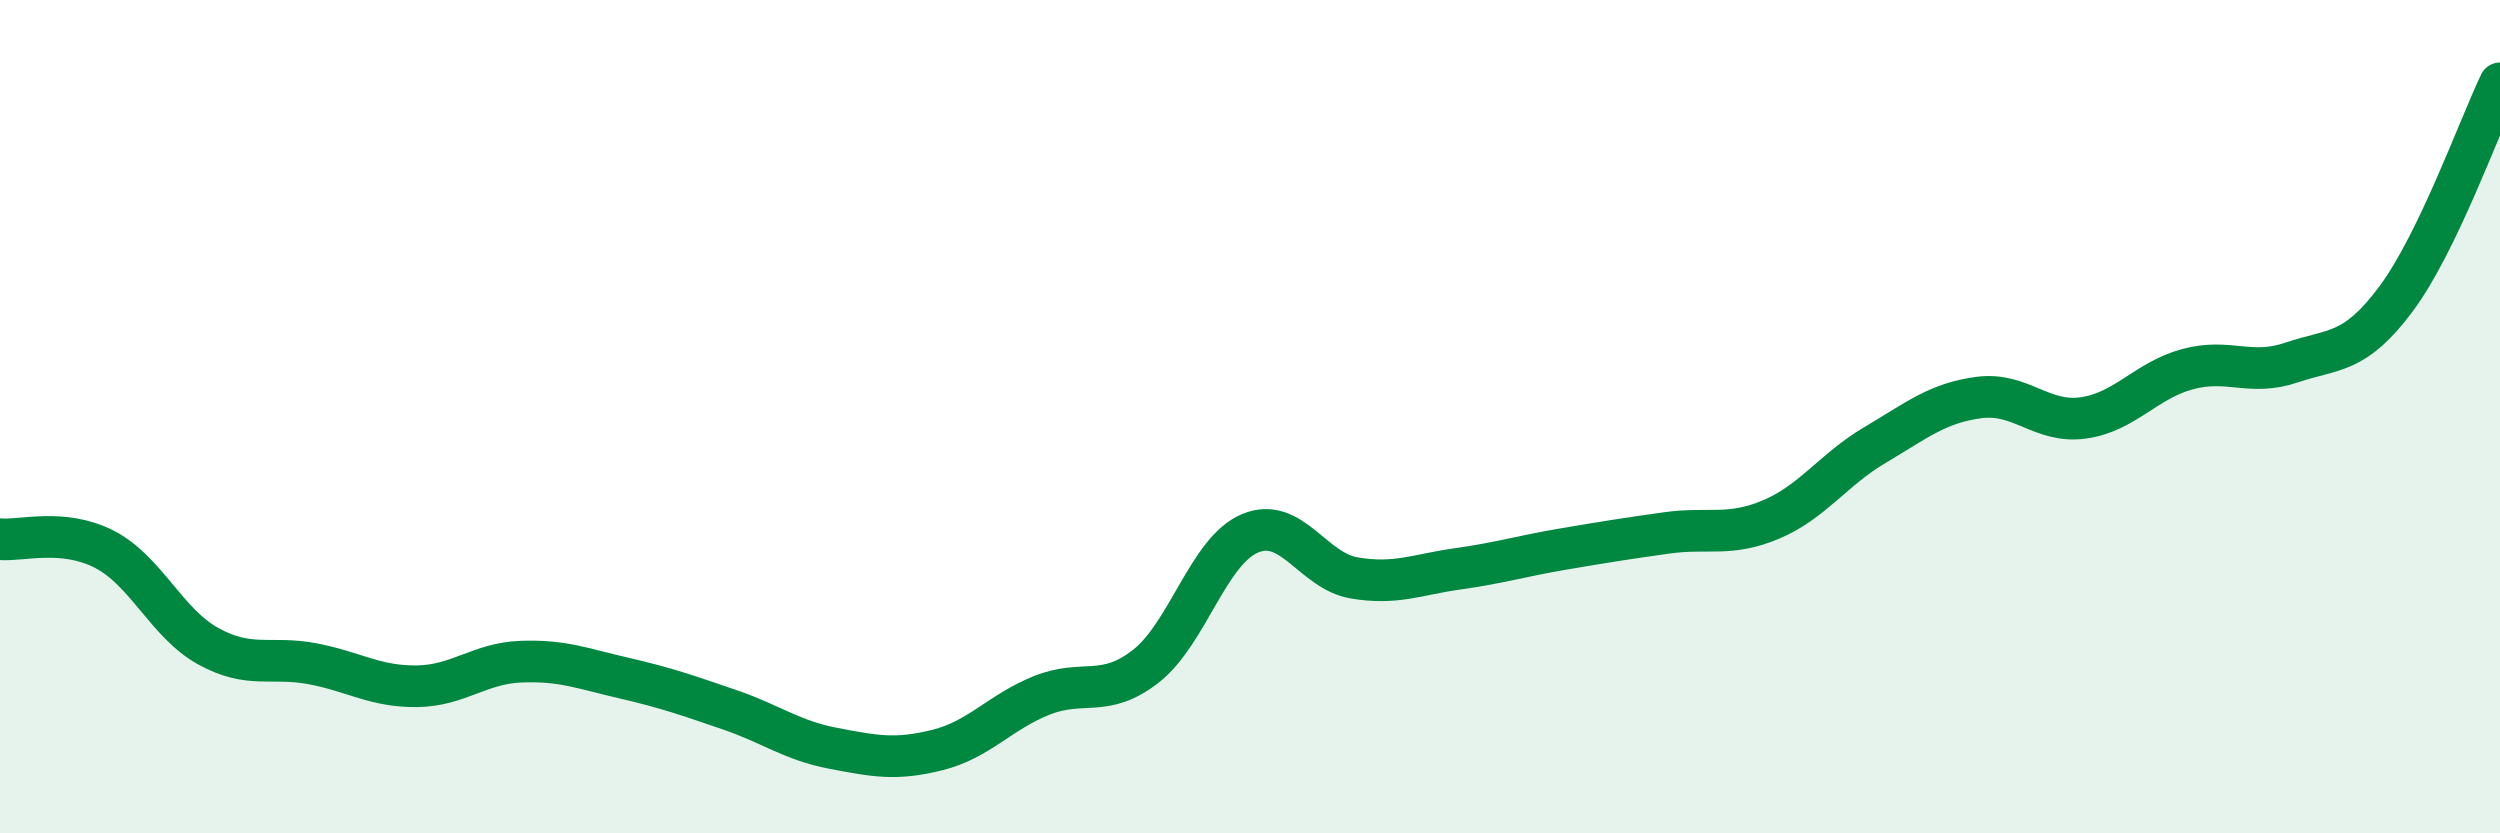 
    <svg width="60" height="20" viewBox="0 0 60 20" xmlns="http://www.w3.org/2000/svg">
      <path
        d="M 0,12.94 C 0.5,12.99 1.5,12.67 2.5,13.18 C 3.5,13.69 4,14.96 5,15.51 C 6,16.06 6.5,15.74 7.5,15.93 C 8.5,16.12 9,16.48 10,16.47 C 11,16.46 11.5,15.92 12.5,15.88 C 13.5,15.84 14,16.05 15,16.28 C 16,16.51 16.5,16.69 17.5,17.03 C 18.5,17.37 19,17.77 20,17.96 C 21,18.15 21.5,18.25 22.5,18 C 23.5,17.75 24,17.09 25,16.69 C 26,16.29 26.5,16.77 27.5,15.99 C 28.5,15.21 29,13.22 30,12.8 C 31,12.38 31.5,13.7 32.5,13.87 C 33.5,14.04 34,13.79 35,13.65 C 36,13.51 36.5,13.35 37.5,13.18 C 38.5,13.01 39,12.93 40,12.79 C 41,12.65 41.5,12.89 42.5,12.47 C 43.5,12.05 44,11.27 45,10.68 C 46,10.09 46.5,9.67 47.5,9.54 C 48.5,9.41 49,10.17 50,10.03 C 51,9.89 51.5,9.13 52.5,8.86 C 53.5,8.59 54,9.04 55,8.7 C 56,8.36 56.5,8.52 57.5,7.18 C 58.5,5.84 59.5,3.04 60,2L60 20L0 20Z"
        fill="#008740"
        opacity="0.1"
        stroke-linecap="round"
        stroke-linejoin="round"
      />
      <path
        d="M 0,12.94 C 0.5,12.99 1.5,12.67 2.5,13.18 C 3.5,13.69 4,14.96 5,15.51 C 6,16.06 6.5,15.74 7.5,15.93 C 8.5,16.12 9,16.48 10,16.47 C 11,16.46 11.5,15.92 12.5,15.88 C 13.5,15.84 14,16.05 15,16.28 C 16,16.51 16.5,16.69 17.5,17.03 C 18.5,17.37 19,17.77 20,17.96 C 21,18.15 21.5,18.25 22.5,18 C 23.5,17.75 24,17.09 25,16.69 C 26,16.29 26.5,16.77 27.5,15.99 C 28.5,15.21 29,13.22 30,12.8 C 31,12.38 31.5,13.7 32.5,13.87 C 33.5,14.04 34,13.79 35,13.65 C 36,13.51 36.5,13.35 37.5,13.18 C 38.5,13.01 39,12.93 40,12.79 C 41,12.65 41.5,12.89 42.5,12.47 C 43.5,12.05 44,11.27 45,10.68 C 46,10.09 46.5,9.67 47.5,9.54 C 48.5,9.41 49,10.17 50,10.03 C 51,9.89 51.5,9.13 52.5,8.86 C 53.5,8.59 54,9.04 55,8.7 C 56,8.36 56.5,8.52 57.5,7.18 C 58.5,5.84 59.5,3.04 60,2"
        stroke="#008740"
        stroke-width="1"
        fill="none"
        stroke-linecap="round"
        stroke-linejoin="round"
      />
    </svg>
  